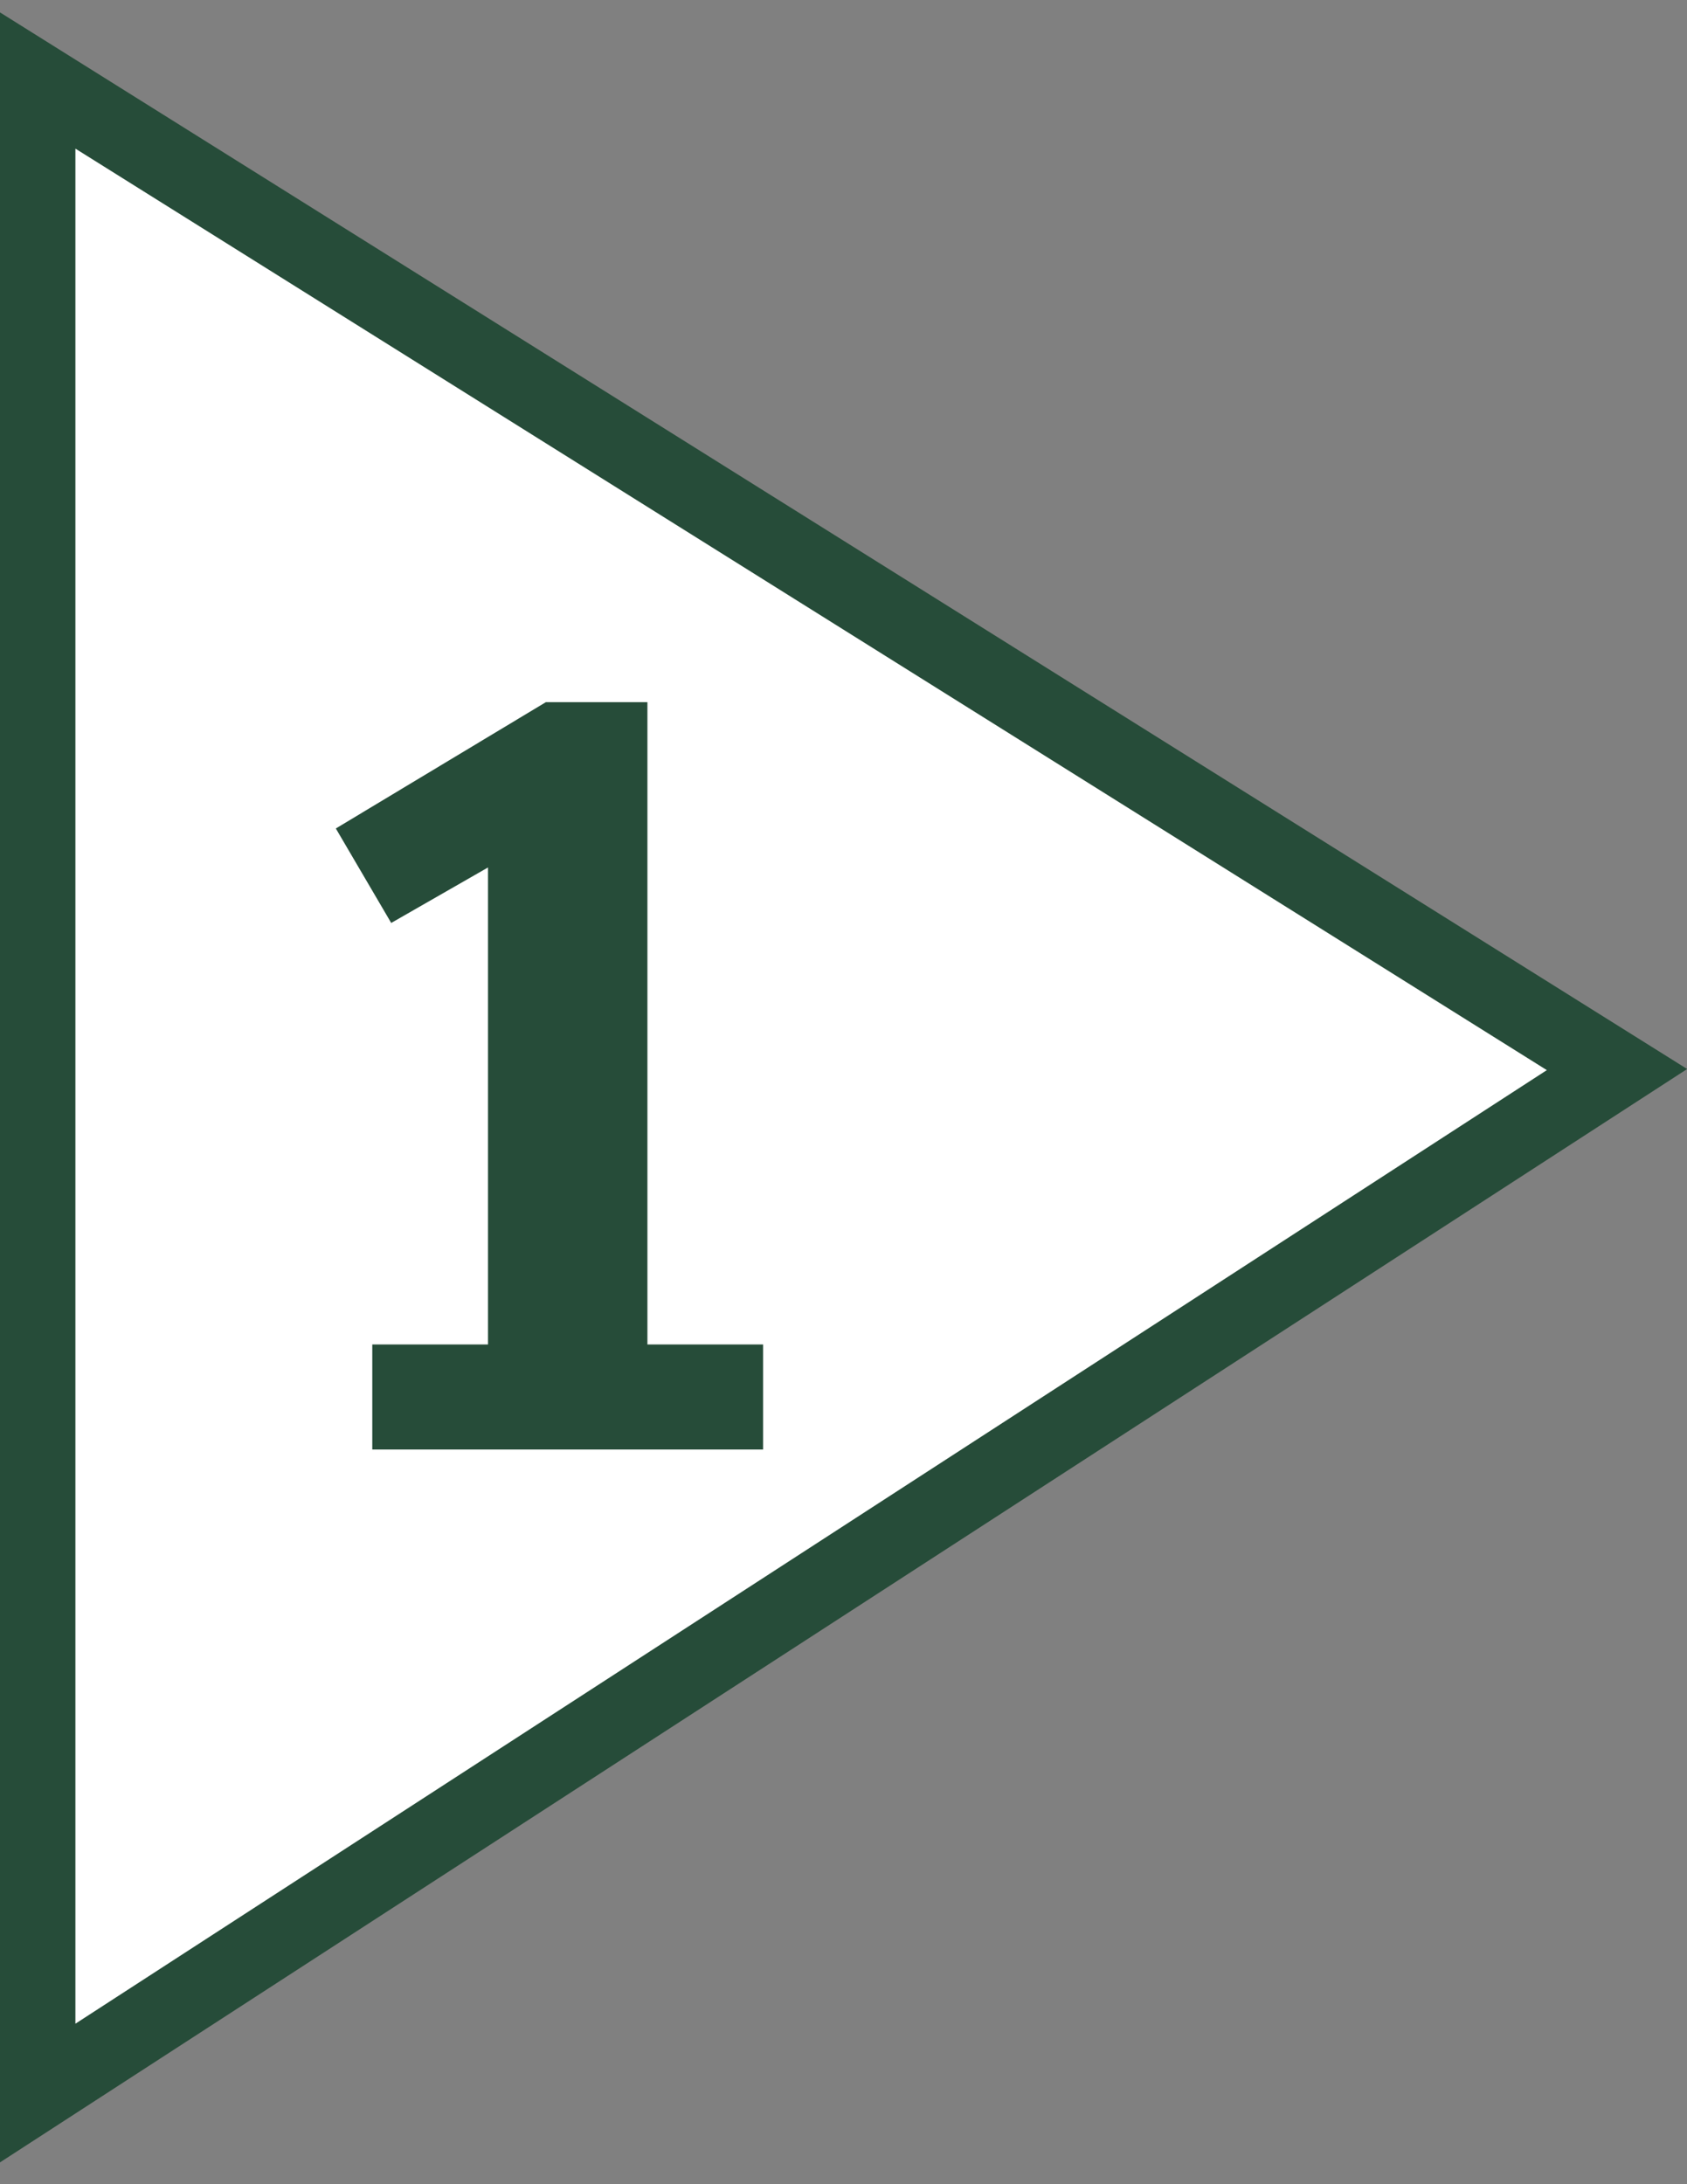 <svg width="68" height="88" viewBox="0 0 68 88" fill="none" xmlns="http://www.w3.org/2000/svg">
<rect x="0" y="0" width="68" height="88" fill="#808080" stroke="none"/>
<g clip-path="url(#clip0_652_3294)">
<path d="M0 0.5V87.121L68.006 43.07L0 0.5Z" fill="#264C39"/>
<path d="M3.039 5.988L62.35 43.115L3.039 81.534V5.988Z" fill="white"/>
<path d="M30.753 58.401H15.006V54.168H19.671V34.949L15.769 37.185L13.537 33.379L22.004 28.289H26.096V54.167H30.758V58.4L30.753 58.401Z" fill="#264C39"/>
</g>
<defs>
<clipPath id="clip0_652_3294">
<rect width="68.006" height="86.621" fill="white" transform="translate(0 0.5)"/>
</clipPath>
</defs>
</svg>
